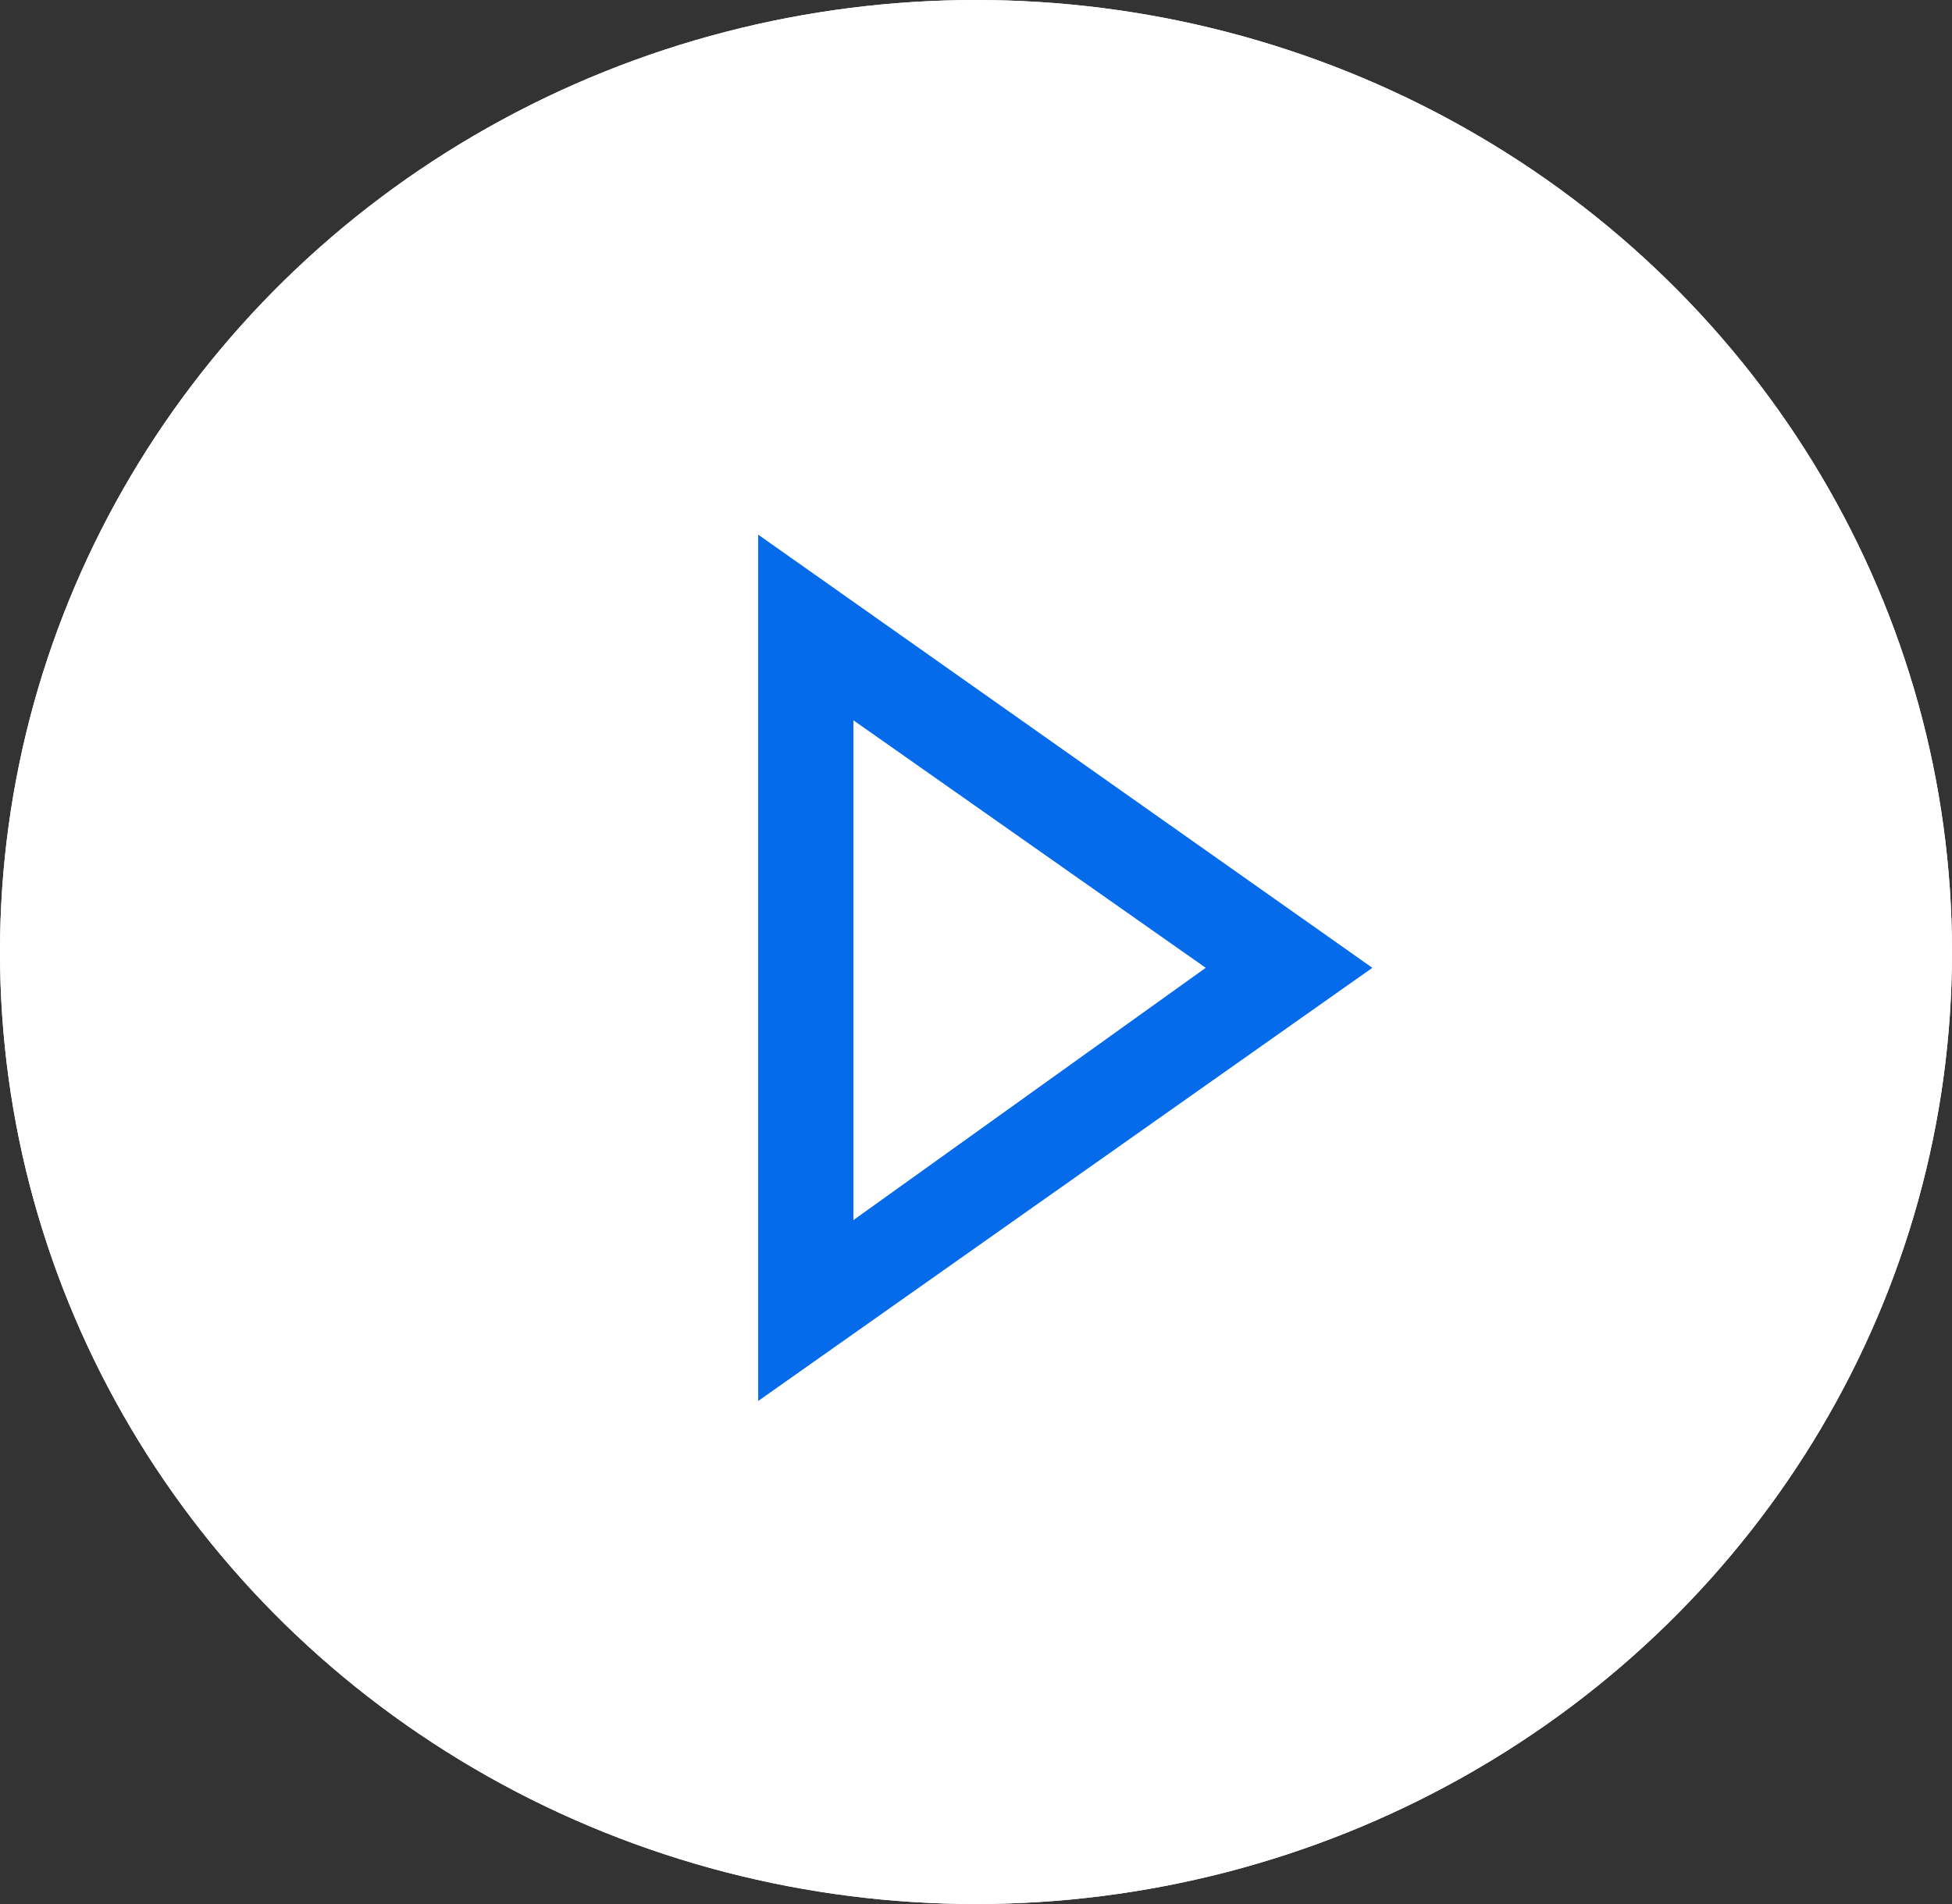 <?xml version="1.0" encoding="utf-8"?>
<!-- Generator: Adobe Illustrator 25.2.3, SVG Export Plug-In . SVG Version: 6.00 Build 0)  -->
<svg version="1.1" id="Video_Icon" xmlns="http://www.w3.org/2000/svg" xmlns:xlink="http://www.w3.org/1999/xlink" x="0px" y="0px"
	 viewBox="0 0 41 40" style="enable-background:new 0 0 41 40;" xml:space="preserve">
<rect x="0" y="0" width="41" height="40" fill="#333333" stroke="none"/>
<style type="text/css">
	.st0{fill:#FFFFFF;}
	.st1{fill:#FFFFFF;stroke:#FFFFFF;stroke-width:2;}
	.st2{fill:none;}
	.st3{fill:#056BEB;}
</style>
<g id="Ellipse_15">
	<ellipse class="st0" cx="20.5" cy="20" rx="20.5" ry="20"/>
	<ellipse class="st1" cx="20.5" cy="20" rx="19.5" ry="19"/>
</g>
<g id="Path_25" transform="translate(28.825 11.232) rotate(90)">
	<path class="st2" d="M9.1,0l9.1,12.9H0L9.1,0z"/>
	<path class="st3" d="M9.1,3.5l-5.2,7.4h10.5L9.1,3.5 M9.1,0l9.1,12.9H0L9.1,0z"/>
</g>
</svg>

